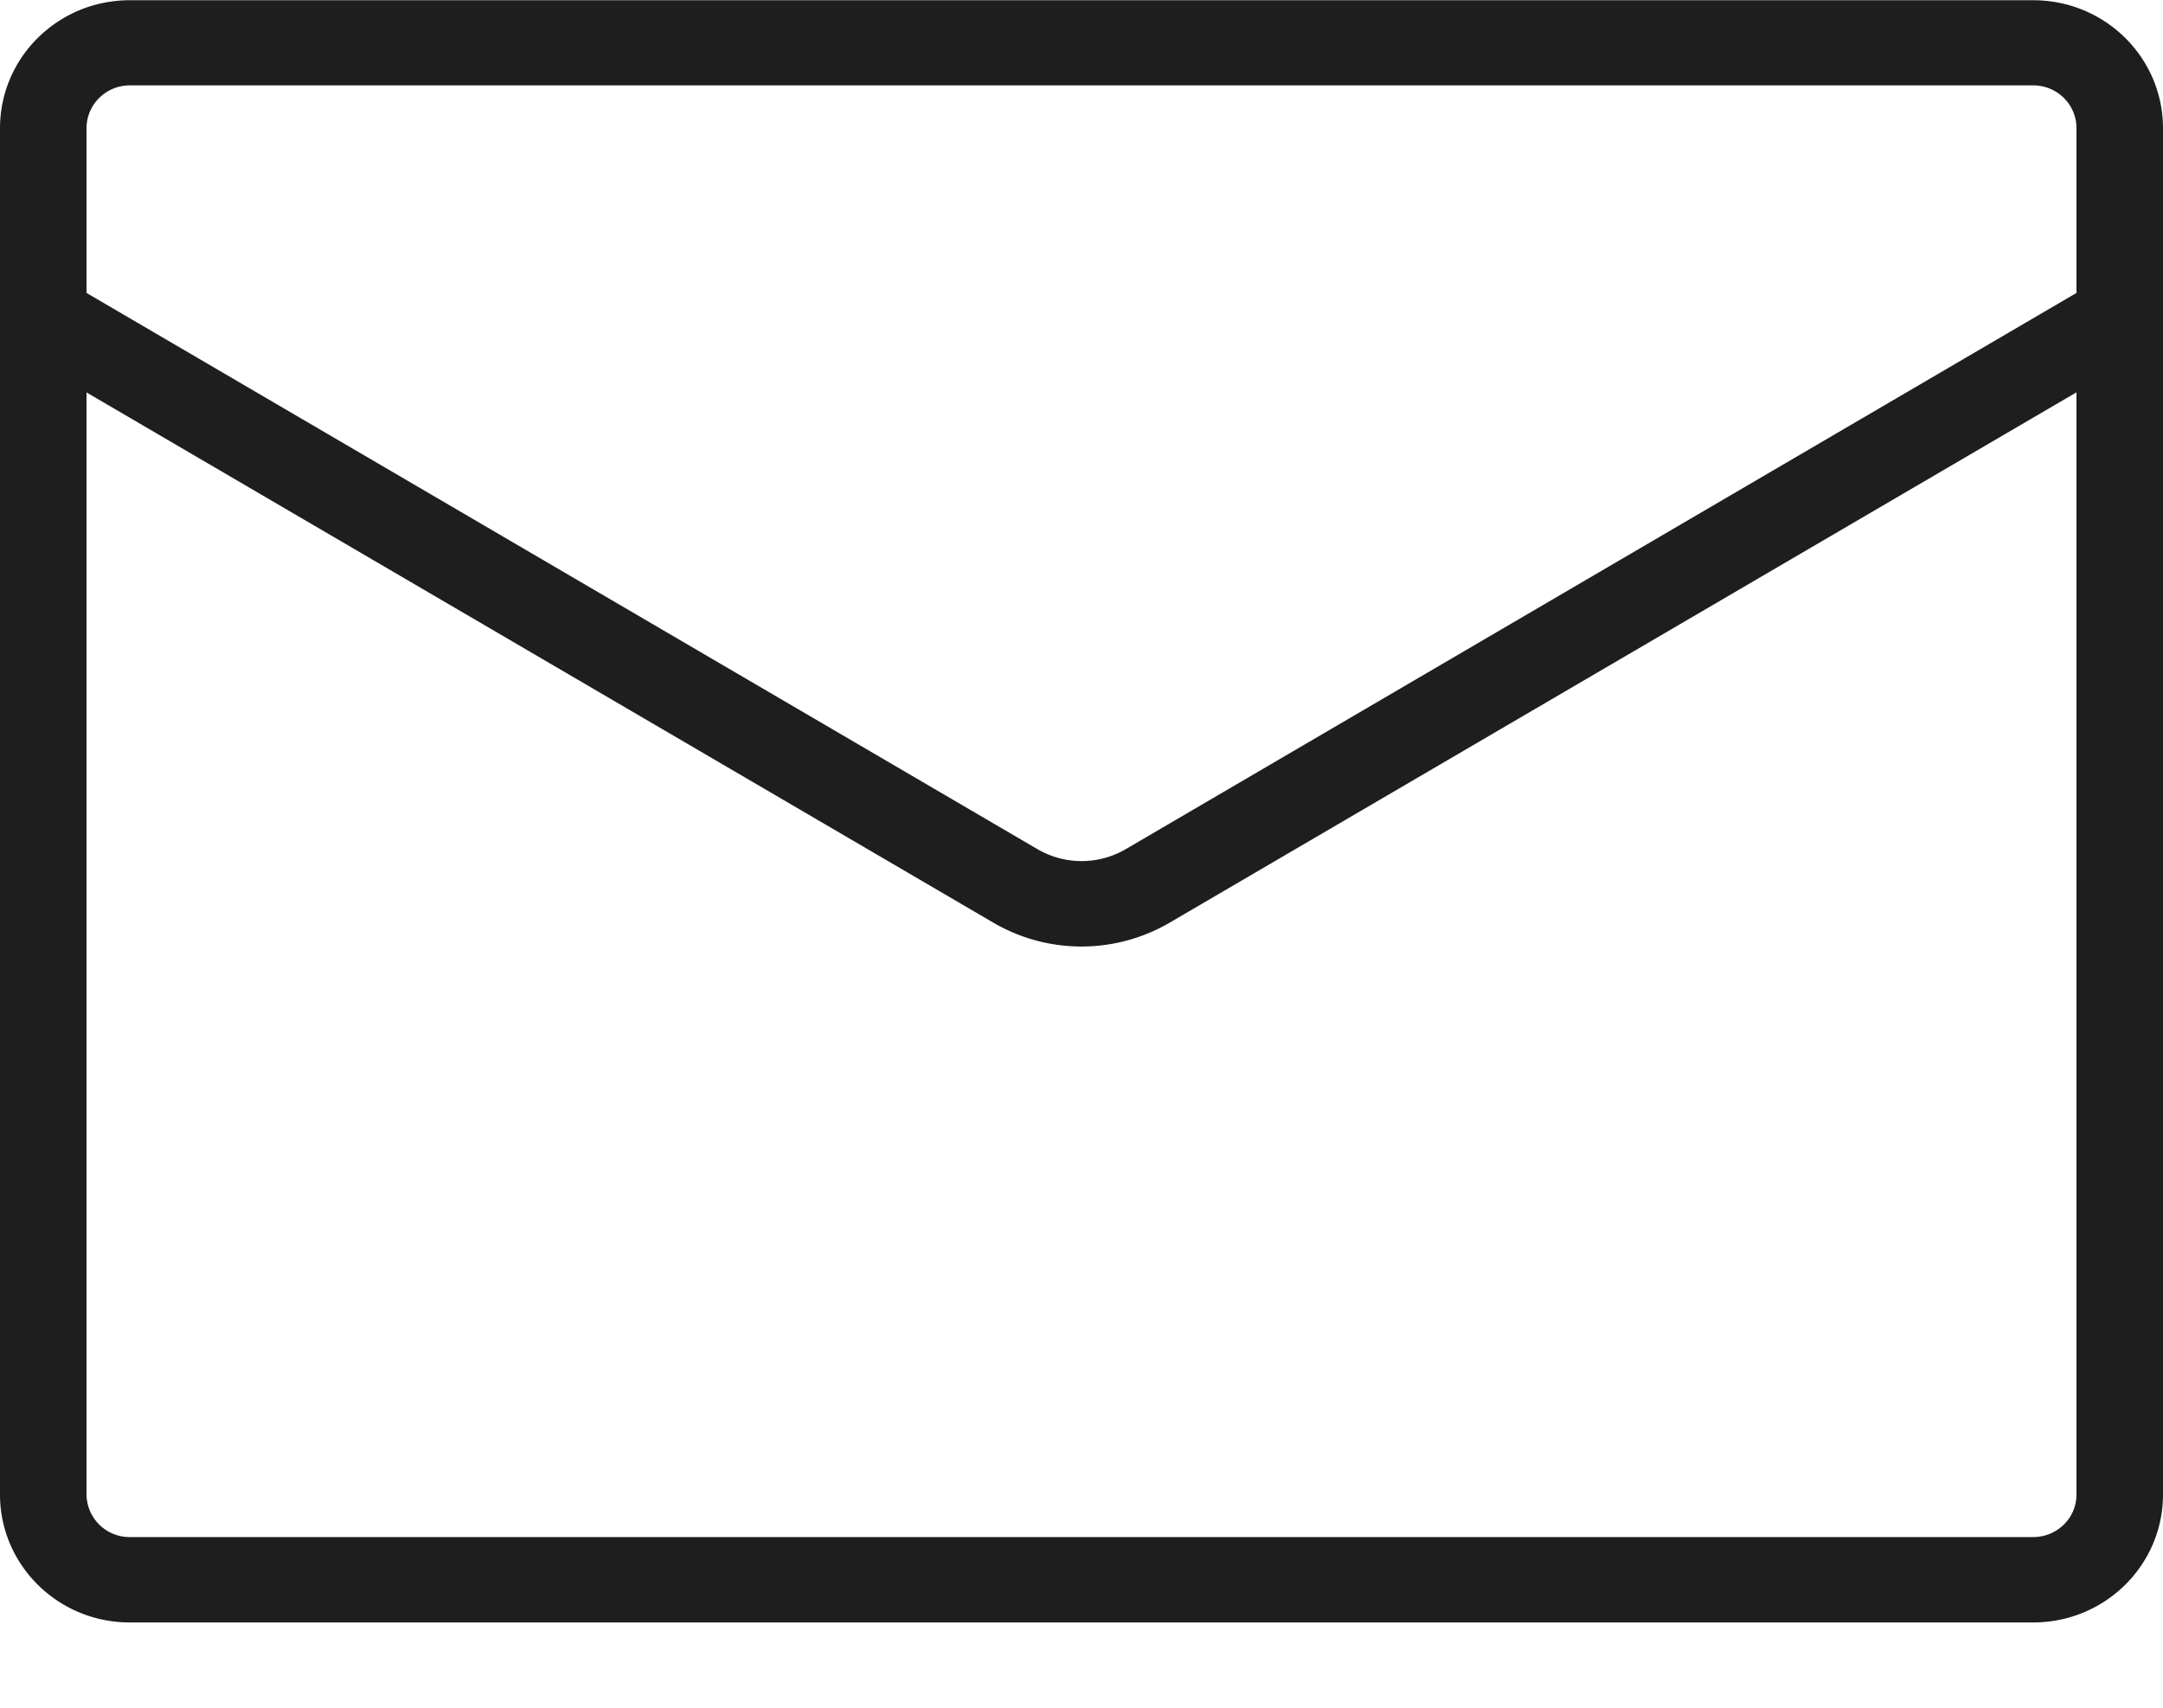 <svg xmlns="http://www.w3.org/2000/svg" width="19" height="15" viewBox="0 0 19 15">
    <path fill="#1E1E1E" fill-rule="evenodd" d="M17.86.002H1.14C.51.002 0 .505 0 1.127v12c0 .62.51 1.124 1.14 1.124h16.72c.63 0 1.14-.503 1.14-1.124v-12c0-.622-.51-1.125-1.14-1.125zM.76 1.127C.76.919.93.75 1.14.75h16.72c.21 0 .38.168.38.376v1.447L9.888 7.459a.77.77 0 0 1-.776-.001L.76 2.573V1.127zm17.48 12c0 .207-.17.374-.38.374H1.14a.378.378 0 0 1-.38-.374v-9.68l7.965 4.657a1.536 1.536 0 0 0 1.55 0l7.965-4.658v9.68z"/>
</svg>
